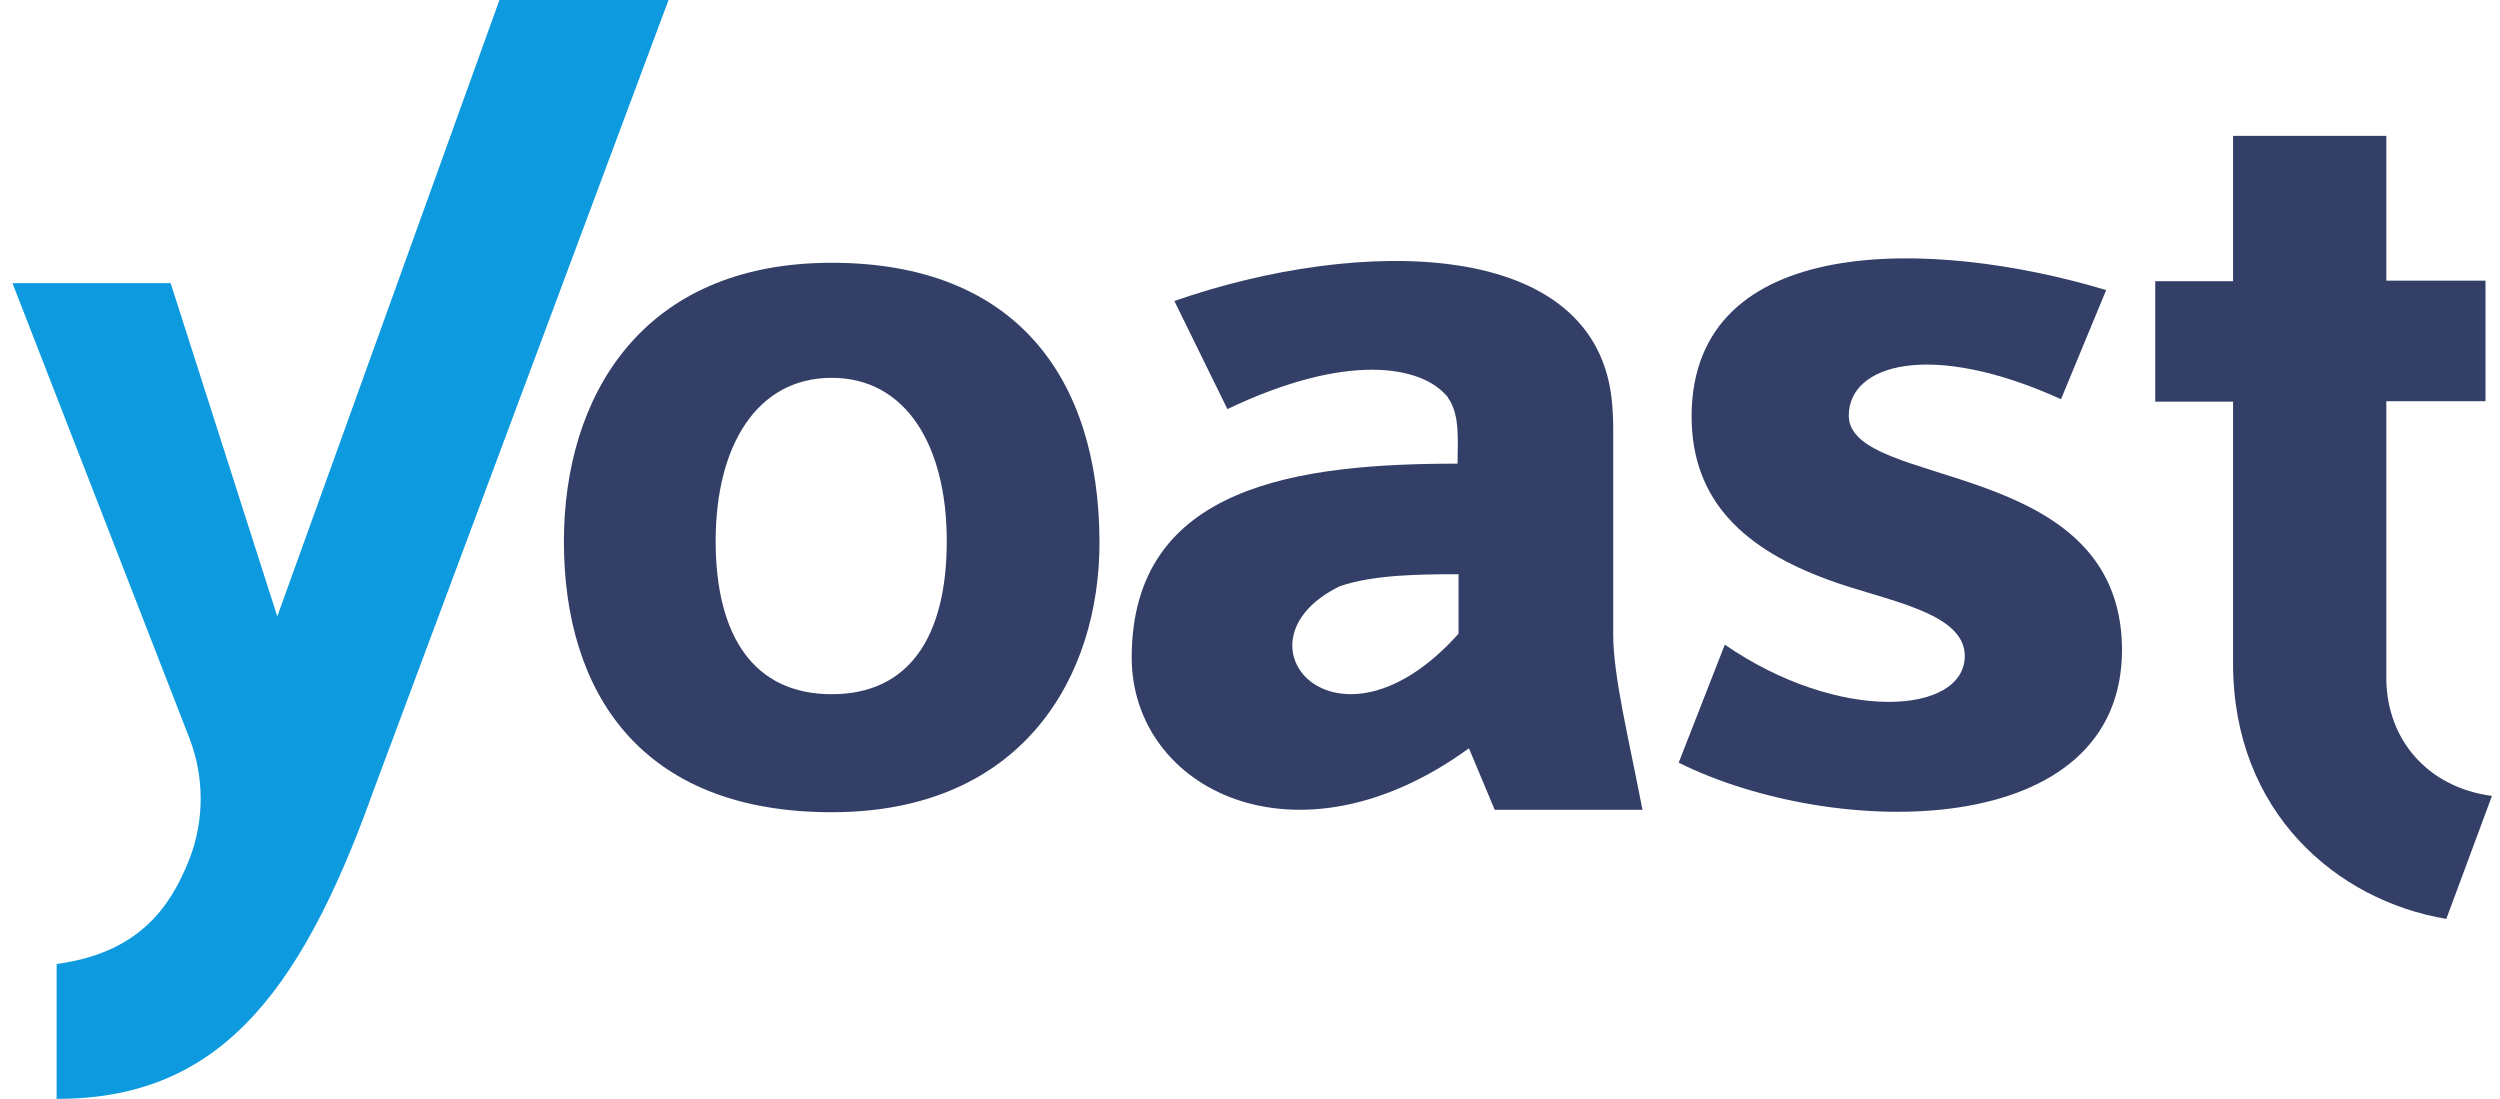 <?xml version="1.0" encoding="UTF-8"?>
<svg xmlns="http://www.w3.org/2000/svg" width="91" height="40" viewBox="0 0 91 40" fill="none">
  <path d="M86.862 24.712V14.603H90.472V10.217H86.862V4.946H81.284V10.235H78.451V14.621H81.284V24.152C81.284 29.567 85.057 32.78 89.046 33.448L90.707 28.972C88.378 28.665 86.88 26.932 86.862 24.712Z" fill="#333F67"></path>
  <path d="M58.721 23.104V15.523C58.721 15.252 58.703 14.981 58.685 14.729C58.198 8.591 49.48 8.609 42.747 10.956L44.678 14.891C49.065 12.797 51.7 13.339 52.62 14.368C52.639 14.386 52.675 14.422 52.693 14.44C52.693 14.44 52.693 14.44 52.693 14.458C53.162 15.09 53.054 16.082 53.054 16.877C47.314 16.877 41.194 17.635 41.194 23.934C41.194 28.718 47.187 31.804 53.469 27.238L54.407 29.476H59.786C59.281 26.858 58.721 24.602 58.721 23.104ZM53.09 23.068C48.667 28.014 44.624 23.357 48.776 21.335C50.003 20.92 51.646 20.902 53.09 20.902V23.068Z" fill="#333F67"></path>
  <path d="M67.296 15.126C67.296 13.249 70.292 12.383 75.021 14.531L76.664 10.559C70.31 8.646 61.628 8.466 61.574 15.108C61.556 18.303 63.595 20.018 66.537 21.101C68.577 21.859 71.519 22.256 71.519 23.881C71.501 26.011 66.953 26.336 62.783 23.466L61.104 27.762C66.772 30.578 77.296 30.668 77.241 23.592C77.169 16.606 67.296 17.834 67.296 15.126Z" fill="#333F67"></path>
  <path d="M18.18 0L10.093 22.437L6.212 10.307H0.454L6.898 26.877C7.44 28.285 7.44 29.856 6.898 31.264C6.176 33.105 4.985 34.693 2.061 35.09V40C7.747 40 10.833 36.498 13.577 28.827L24.335 0H18.18Z" fill="#0E9ADF"></path>
  <path d="M30.274 9.565C23.306 9.565 20.526 14.493 20.526 19.71C20.526 25.125 23.252 29.565 30.274 29.565C37.259 29.565 40.039 24.584 40.021 19.71C40.003 13.771 36.989 9.565 30.274 9.565ZM30.274 25.269C27.44 25.269 26.05 23.157 26.05 19.692C26.05 16.226 27.548 13.753 30.274 13.753C32.981 13.753 34.462 16.226 34.462 19.692C34.462 23.157 33.108 25.269 30.274 25.269Z" fill="#333F67"></path>
</svg>
